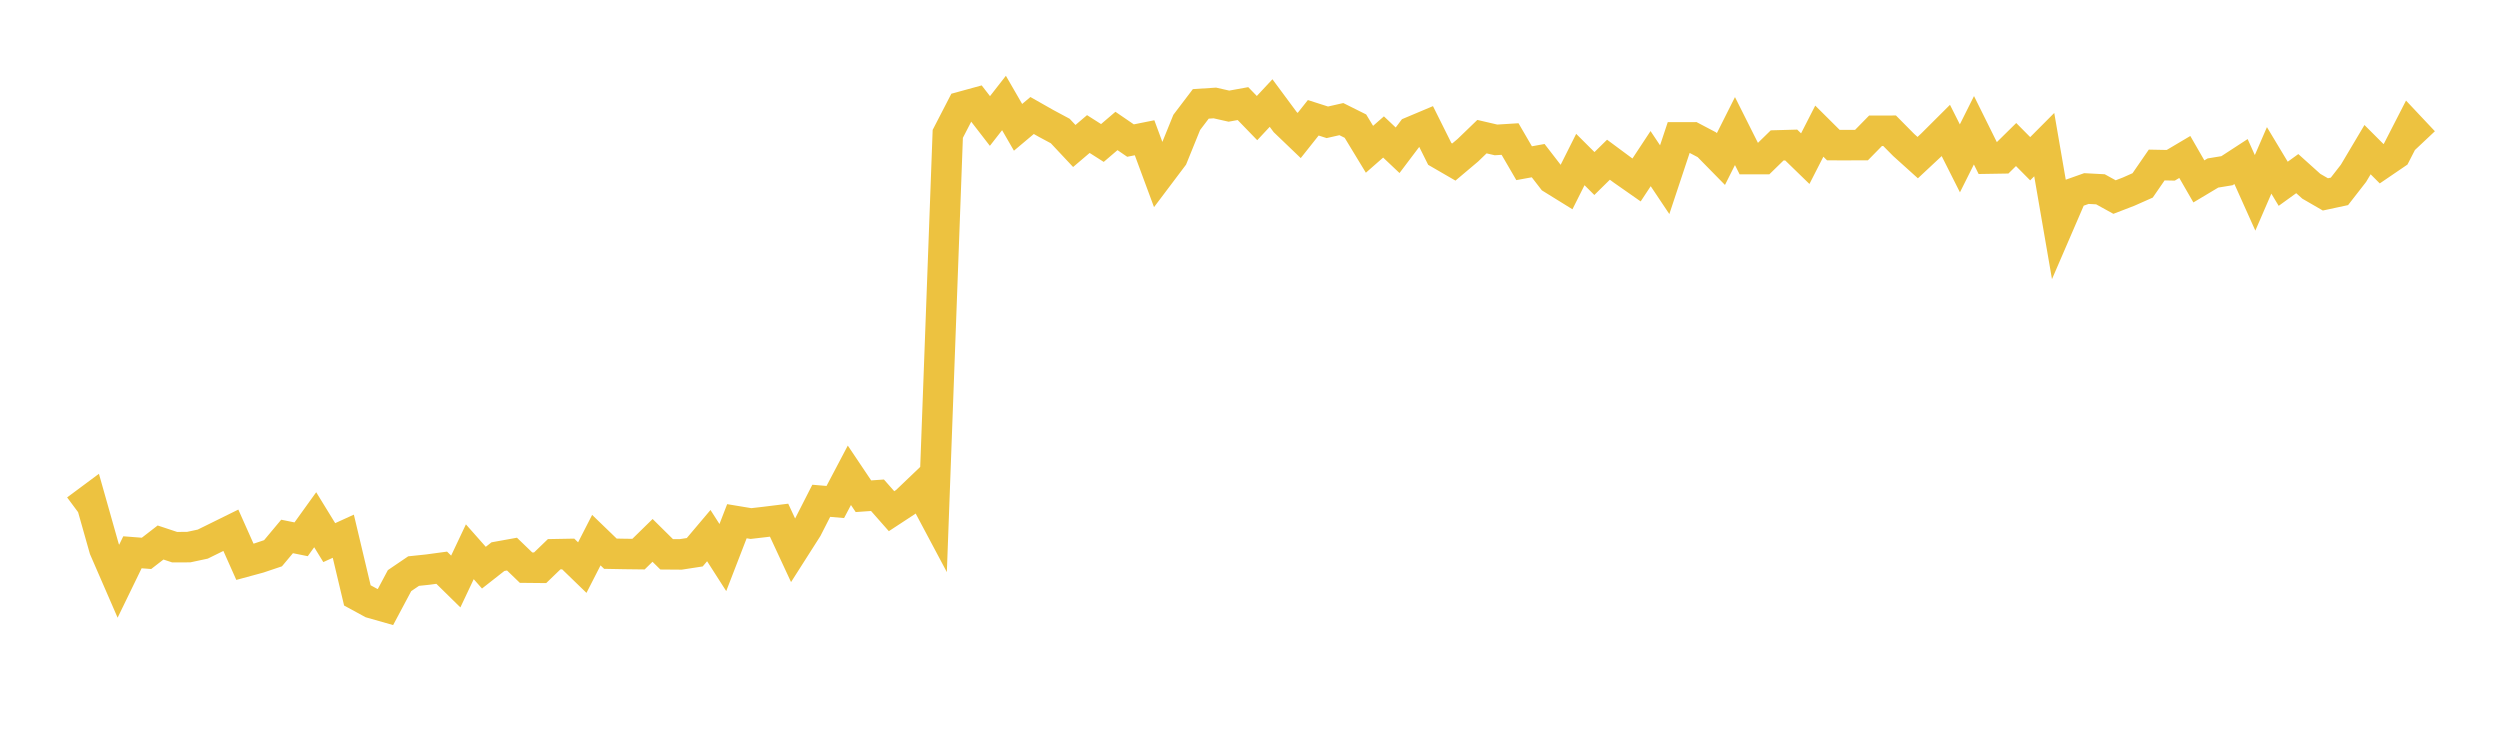 <svg width="164" height="48" xmlns="http://www.w3.org/2000/svg" xmlns:xlink="http://www.w3.org/1999/xlink"><path fill="none" stroke="rgb(237,194,64)" stroke-width="2" d="M5,33.433L5.922,32.748L6.844,36.008L7.766,38.129L8.689,36.23L9.611,36.301L10.533,35.588L11.455,35.894L12.377,35.891L13.299,35.694L14.222,35.24L15.144,34.785L16.066,36.853L16.988,36.603L17.91,36.293L18.832,35.191L19.754,35.378L20.677,34.094L21.599,35.596L22.521,35.175L23.443,39.058L24.365,39.56L25.287,39.822L26.21,38.089L27.132,37.463L28.054,37.367L28.976,37.242L29.898,38.147L30.82,36.196L31.743,37.239L32.665,36.516L33.587,36.349L34.509,37.238L35.431,37.247L36.353,36.358L37.275,36.341L38.198,37.235L39.12,35.433L40.042,36.323L40.964,36.34L41.886,36.351L42.808,35.449L43.731,36.362L44.653,36.369L45.575,36.227L46.497,35.136L47.419,36.576L48.341,34.192L49.263,34.345L50.186,34.238L51.108,34.124L52.03,36.108L52.952,34.661L53.874,32.852L54.796,32.931L55.719,31.179L56.641,32.553L57.563,32.488L58.485,33.534L59.407,32.93L60.329,32.049L61.251,33.781L62.174,8.782L63.096,6.997L64.018,6.744L64.94,7.937L65.862,6.756L66.784,8.353L67.707,7.577L68.629,8.1L69.551,8.594L70.473,9.577L71.395,8.793L72.317,9.38L73.24,8.591L74.162,9.222L75.084,9.037L76.006,11.526L76.928,10.302L77.85,8.029L78.772,6.815L79.695,6.755L80.617,6.963L81.539,6.796L82.461,7.747L83.383,6.76L84.305,8.005L85.228,8.889L86.15,7.727L87.072,8.023L87.994,7.814L88.916,8.274L89.838,9.793L90.76,8.985L91.683,9.857L92.605,8.636L93.527,8.248L94.449,10.097L95.371,10.631L96.293,9.854L97.216,8.964L98.138,9.178L99.06,9.121L99.982,10.706L100.904,10.538L101.826,11.732L102.749,12.303L103.671,10.465L104.593,11.384L105.515,10.477L106.437,11.16L107.359,11.805L108.281,10.406L109.204,11.787L110.126,9.012L111.048,9.01L111.97,9.495L112.892,10.434L113.814,8.598L114.737,10.438L115.659,10.438L116.581,9.539L117.503,9.513L118.425,10.408L119.347,8.603L120.269,9.52L121.192,9.521L122.114,9.518L123.036,8.578L123.958,8.577L124.88,9.509L125.802,10.34L126.725,9.478L127.647,8.559L128.569,10.389L129.491,8.545L130.413,10.405L131.335,10.39L132.257,9.482L133.18,10.413L134.102,9.487L135.024,14.831L135.946,12.696L136.868,12.369L137.79,12.418L138.713,12.927L139.635,12.572L140.557,12.163L141.479,10.825L142.401,10.843L143.323,10.297L144.246,11.9L145.168,11.349L146.09,11.198L147.012,10.598L147.934,12.651L148.856,10.522L149.778,12.056L150.701,11.39L151.623,12.219L152.545,12.752L153.467,12.554L154.389,11.369L155.311,9.817L156.234,10.74L157.156,10.112L158.078,8.315L159,9.295"></path></svg>